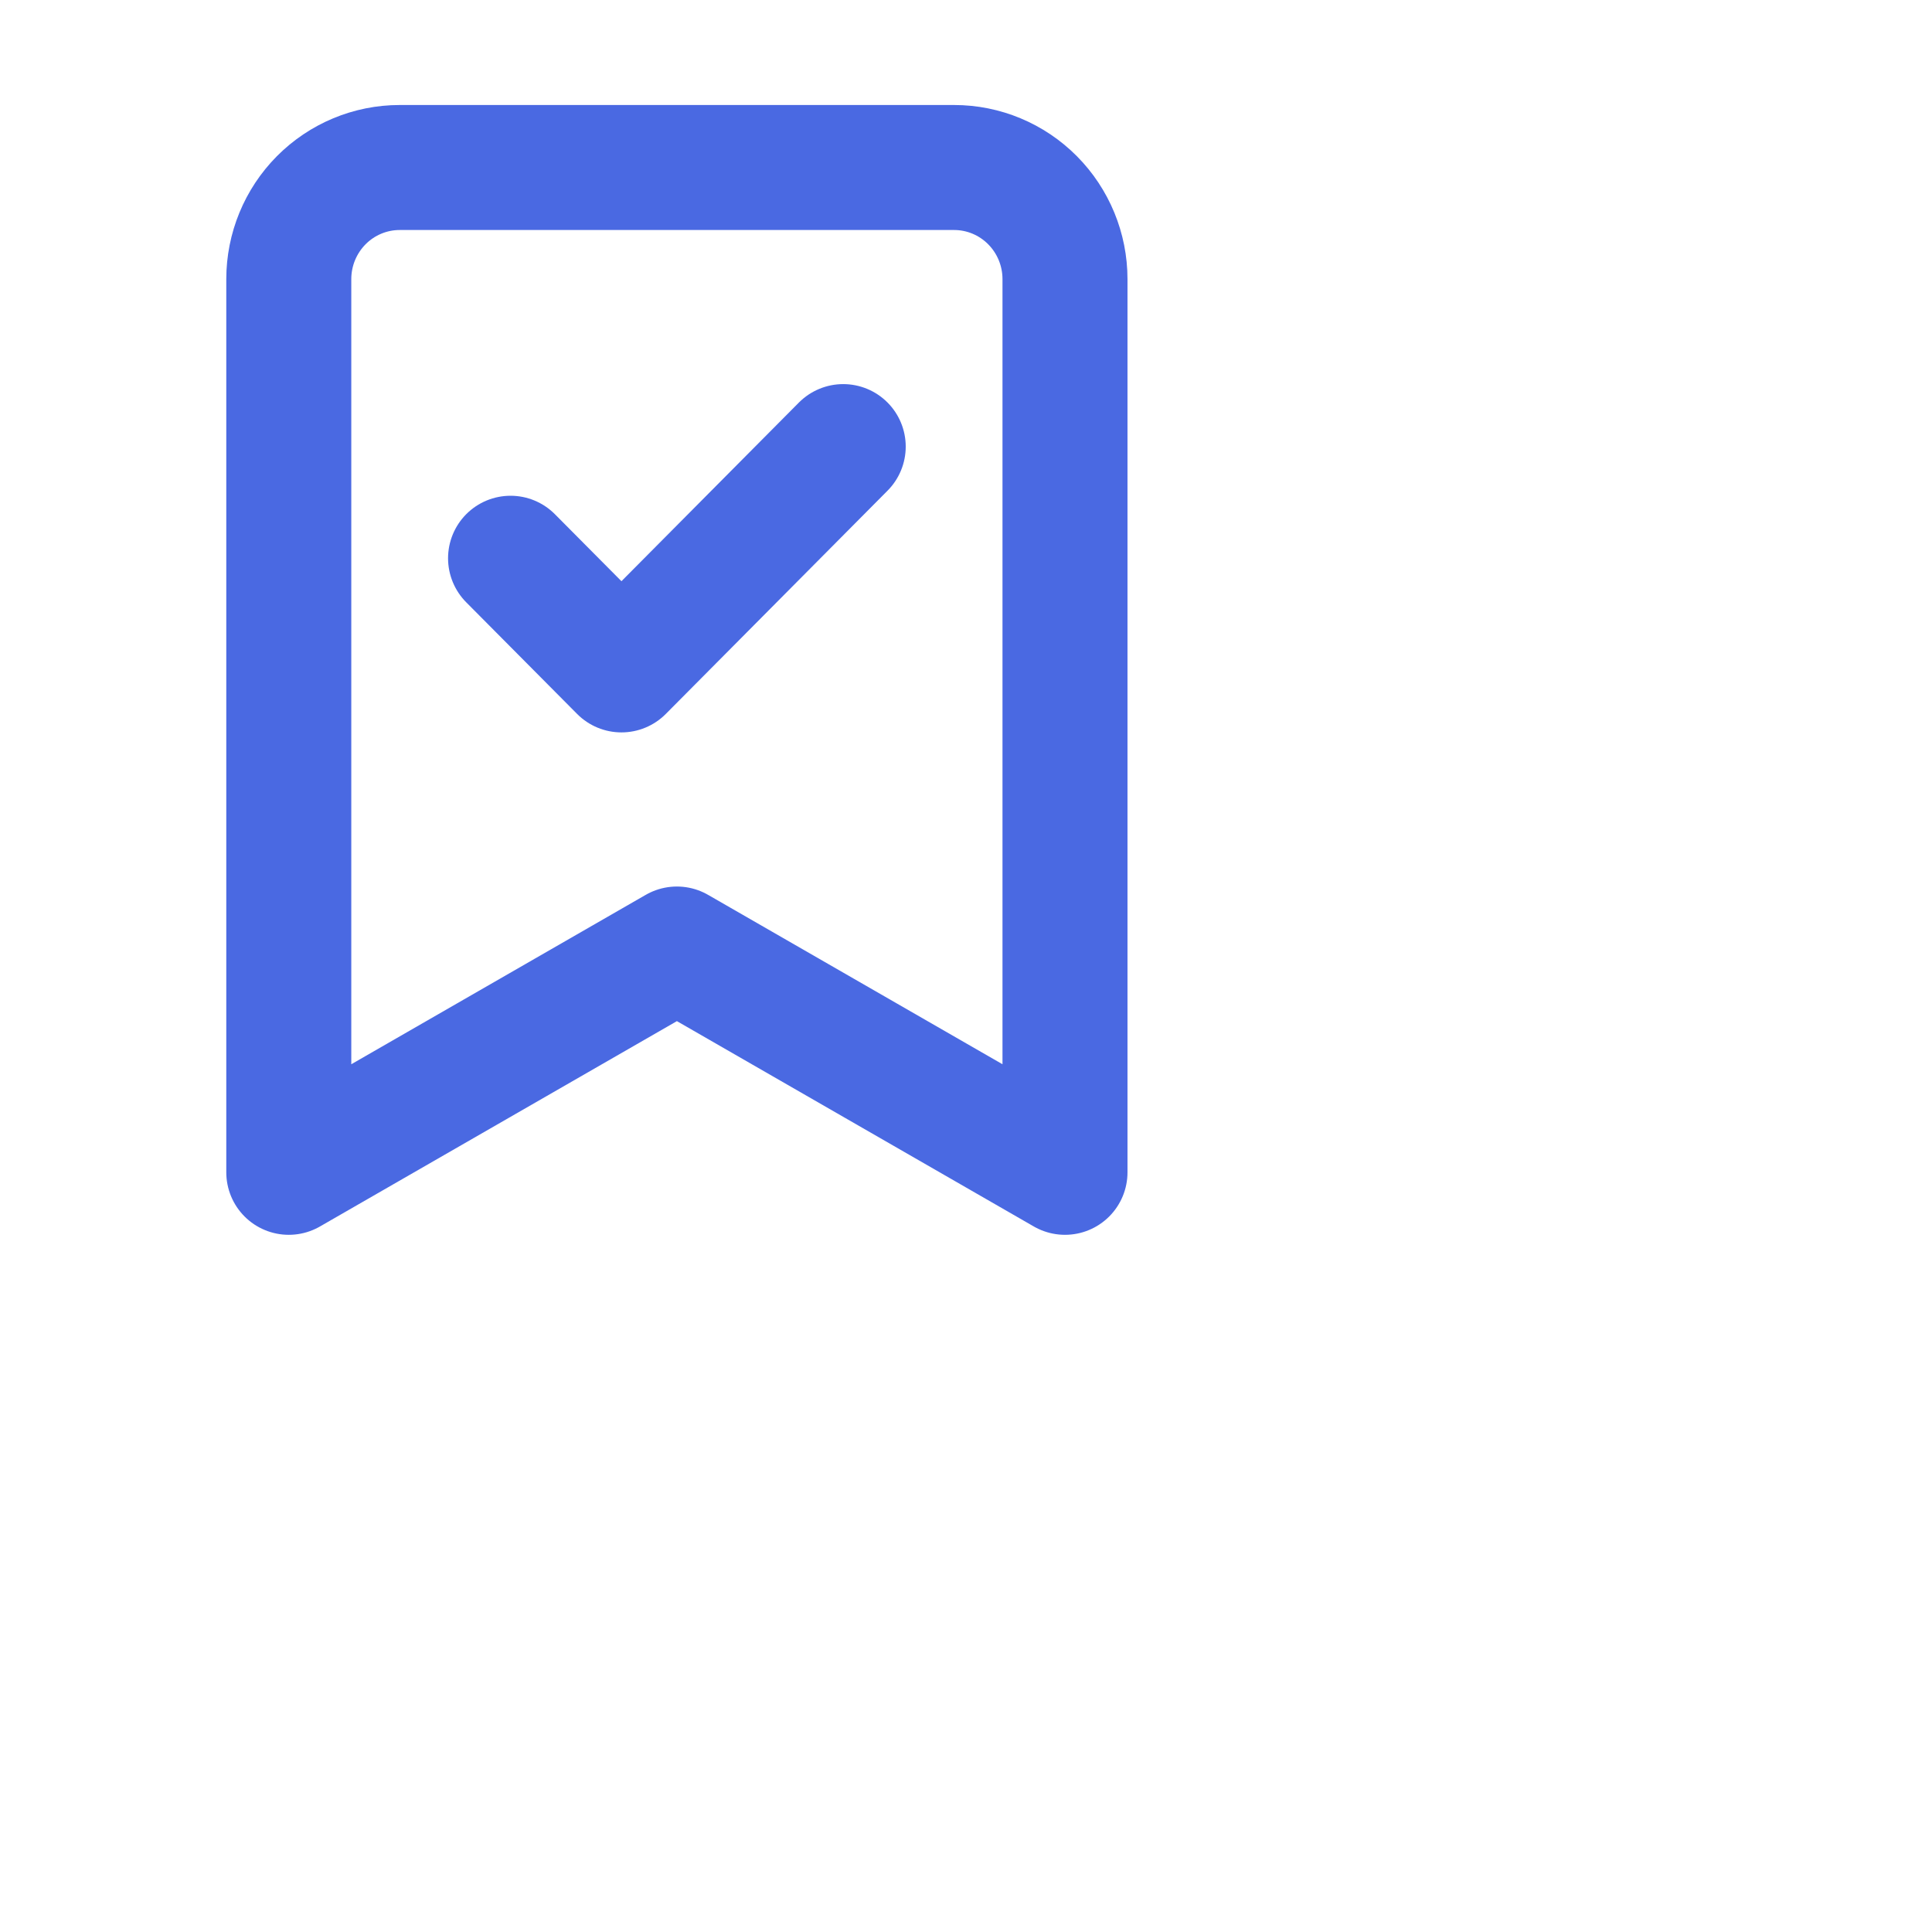 <?xml version="1.0" encoding="UTF-8"?> <svg xmlns="http://www.w3.org/2000/svg" width="80" height="80" viewBox="0 0 80 80" fill="none"><path d="M21.141 23.116L25.733 27.739L34.916 18.493M44.099 48.543L28.029 39.297L11.958 48.543V11.559C11.958 10.332 12.442 9.157 13.303 8.29C14.164 7.423 15.332 6.936 16.55 6.936H39.508C40.725 6.936 41.893 7.423 42.754 8.29C43.615 9.157 44.099 10.332 44.099 11.559V48.543Z" stroke="#4A69E2" stroke-width="5.176" stroke-linecap="round" stroke-linejoin="round"></path></svg> 